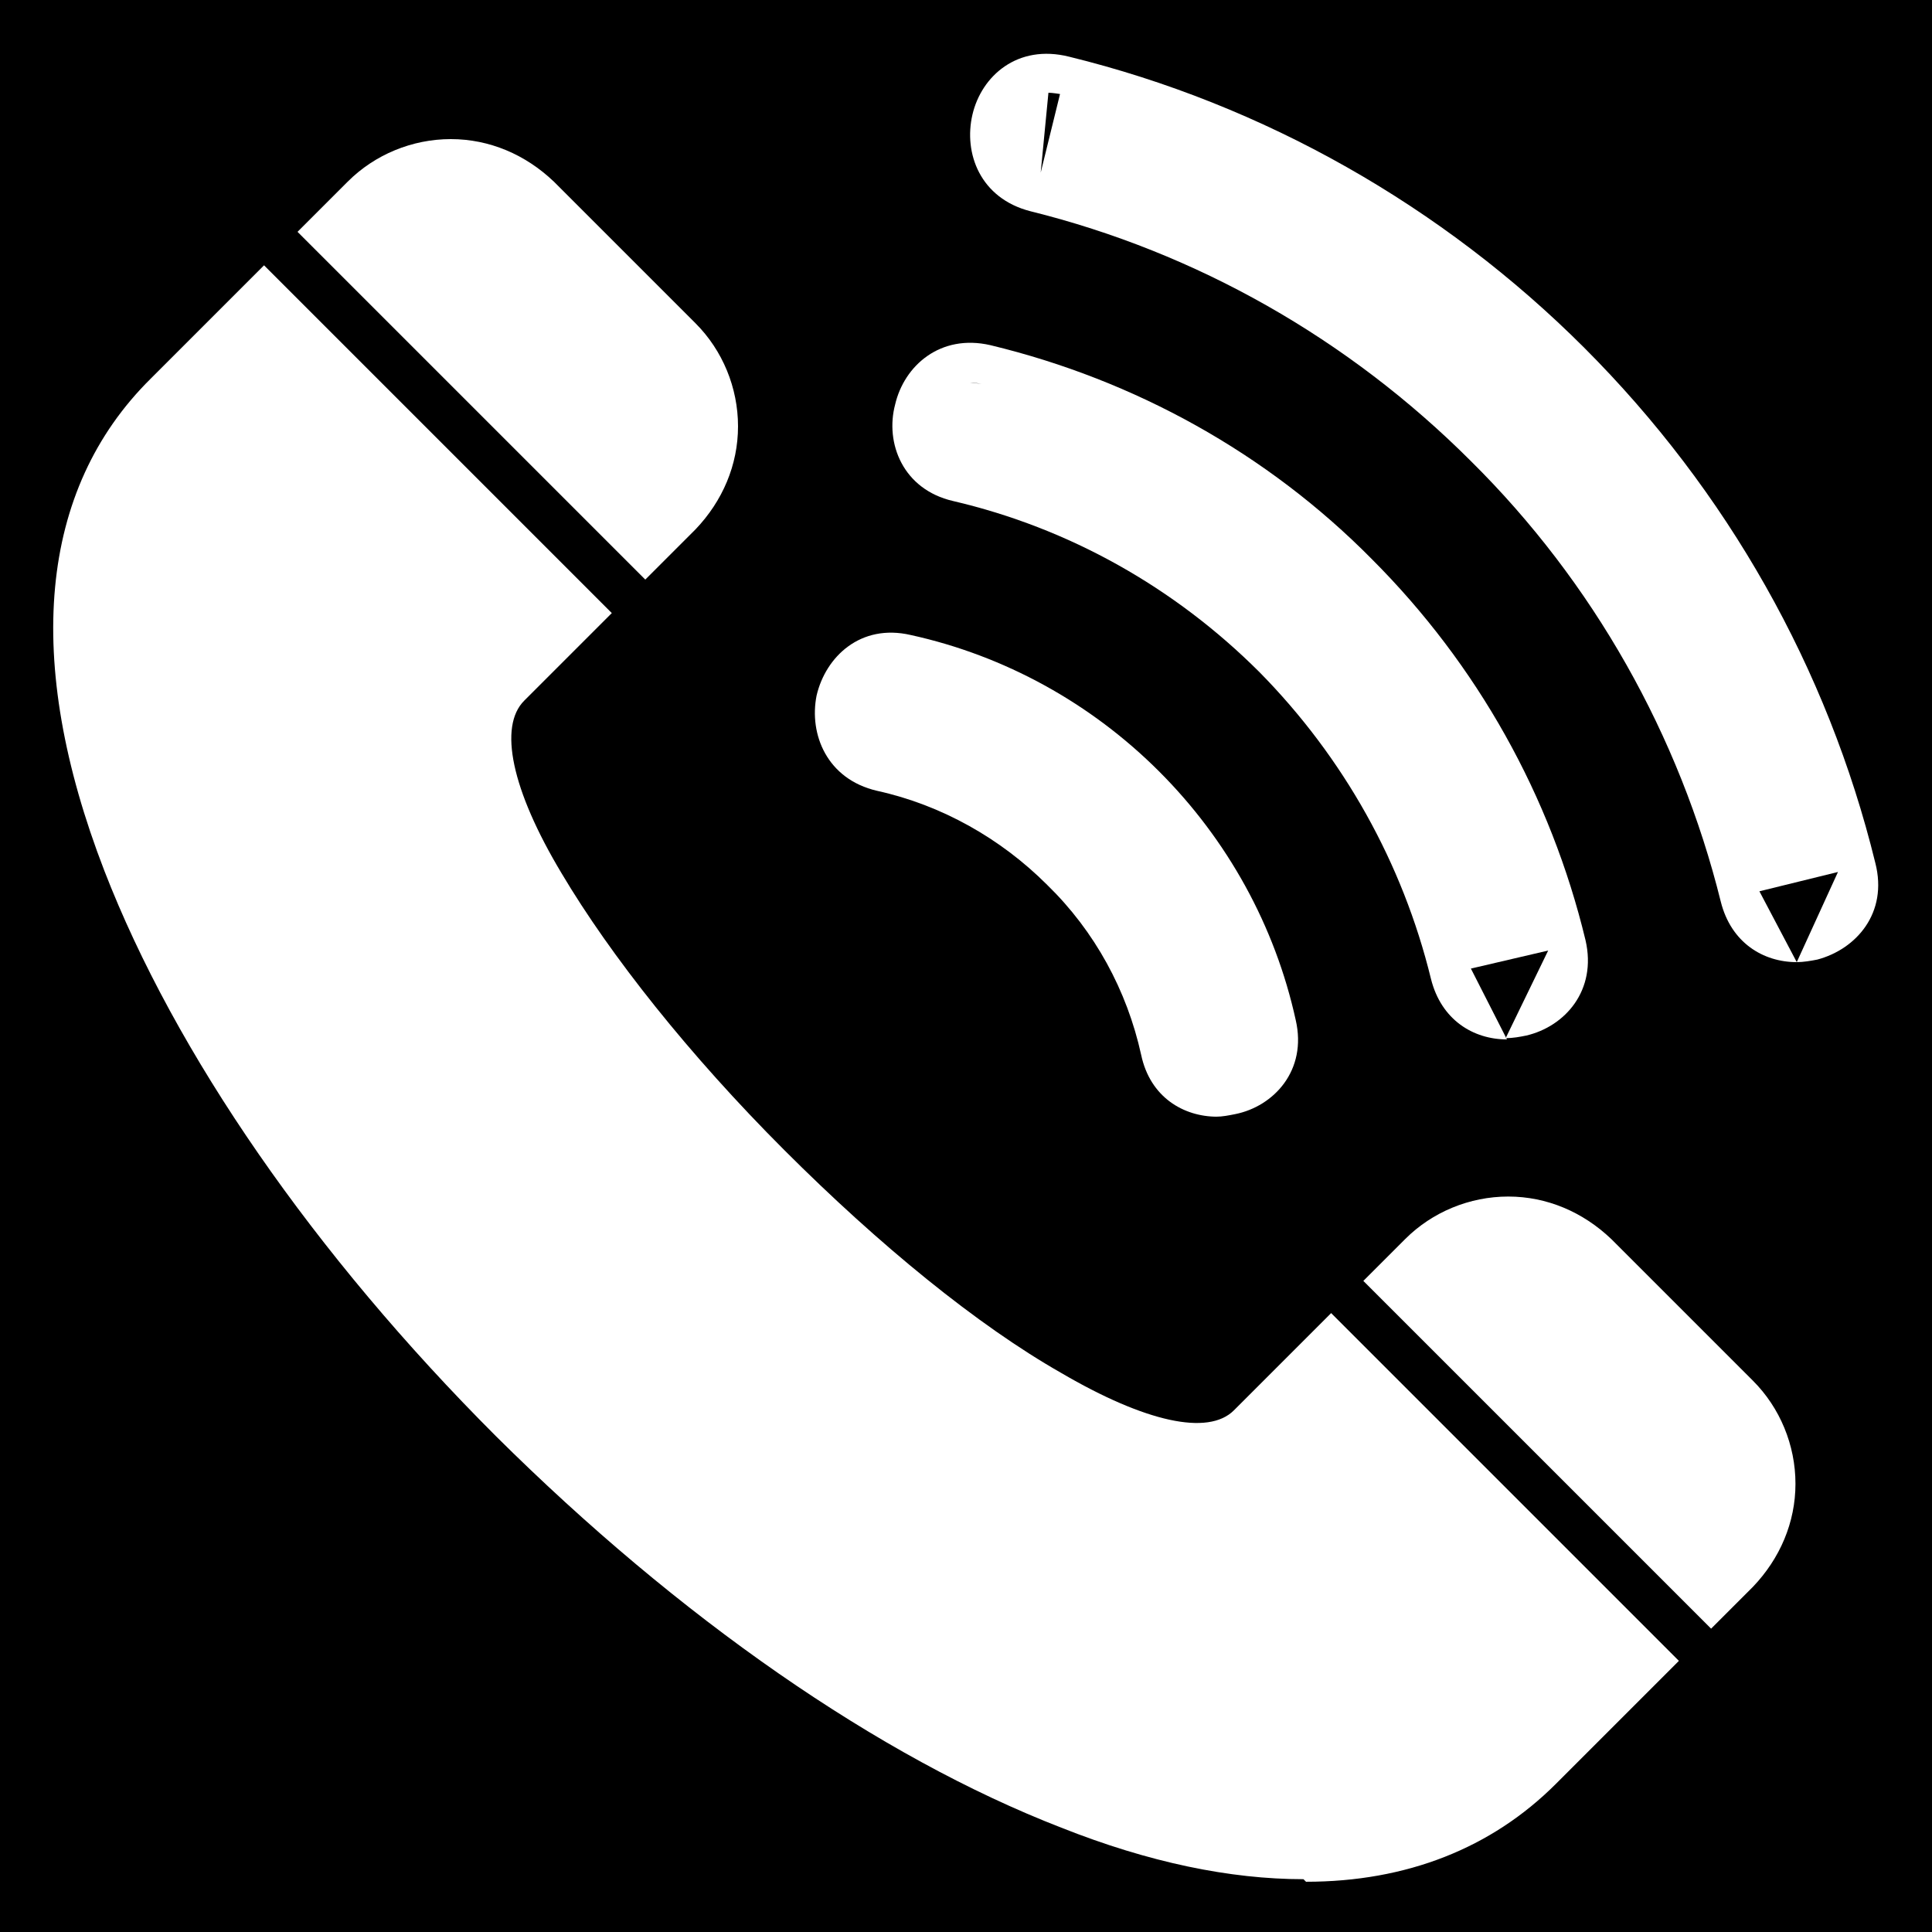 <?xml version="1.0" encoding="UTF-8"?>
<svg id="Layer_1" data-name="Layer 1" xmlns="http://www.w3.org/2000/svg" viewBox="0 0 15 15">
  <defs>
    <style>
      .cls-1 {
        fill: #fff;
      }

      .cls-1, .cls-2, .cls-3 {
        stroke-width: 0px;
      }

      .cls-1, .cls-3 {
        fill-rule: evenodd;
      }

      .cls-2, .cls-3 {
        fill: #000;
      }
    </style>
  </defs>
  <rect class="cls-2" x="-1.59" y="-1.54" width="18.54" height="18.08"/>
  <g id="Layer_1-2" data-name="Layer_1">
    <g id="_232309024" data-name=" 232309024">
      <path id="_232309648" data-name=" 232309648" class="cls-1" d="M4.07,10.93,3.5,1.39h0M10.12,14.59c-.57,0-1.2-.13-1.88-.4-1.42-.55-2.97-1.63-4.39-3.04-1.41-1.41-2.49-2.97-3.04-4.39-.63-1.63-.51-2.96.36-3.82l1.53-1.53c.21-.21.5-.33.8-.33,0,0,0,0,0,0,.3,0,.58.12.8.33l1.1,1.1c.21.21.33.5.33.8,0,.3-.12.58-.33.8l-1.33,1.33c-.2.2-.1.69.29,1.34.38.64.99,1.41,1.73,2.15.74.74,1.5,1.36,2.15,1.73.65.38,1.14.49,1.34.29l.11.11-.11-.11,1.33-1.33c.21-.21.5-.33.8-.33.3,0,.58.12.8.33l1.1,1.1c.21.21.33.5.33.8,0,.3-.12.58-.33.8l-1.53,1.53c-.5.5-1.16.76-1.94.76h0Z"/>
      <path id="_232309936" data-name=" 232309936" class="cls-3" d="M4.98,4.91s-.09-.02-.13-.05L1.96,1.97c-.07-.07-.07-.18,0-.26.07-.07.18-.07.26,0l2.89,2.89c.07.07.07.18,0,.26-.04.04-.08.05-.13.05h0Z"/>
      <path id="_232309264" data-name=" 232309264" class="cls-3" d="M13.2,12.99s-.09-.02-.12-.05l-2.8-2.8c-.07-.07-.07-.18,0-.25.07-.07.18-.07.25,0l2.8,2.8c.07.07.07.18,0,.25-.03.03-.08.05-.12.05h0Z"/>
      <path id="_232309144" data-name=" 232309144" class="cls-1" d="M8.08,1.34,8.23.73s-.06-.01-.09-.01h0M14.27,6.77,13.66,6.92,13.95,7.47c-.26,0-.51-.15-.59-.47-.32-1.29-.99-2.48-1.94-3.42-.95-.95-2.13-1.62-3.42-1.94-.39-.1-.52-.45-.45-.75.07-.3.35-.55.75-.45,1.51.37,2.9,1.16,4,2.26,1.11,1.11,1.89,2.49,2.26,4,.1.39-.15.67-.45.75-.05.01-.11.02-.16.02Z"/>
      <path id="_232309072" data-name=" 232309072" class="cls-1" d="M7.62,2.98s-.06-.01-.09-.01M12.02,7.38,11.42,7.52,11.7,8.07c-.26,0-.51-.15-.59-.47-.22-.9-.68-1.72-1.33-2.38-.66-.66-1.48-1.12-2.38-1.33-.39-.09-.53-.45-.45-.75.07-.3.35-.55.74-.46,1.12.27,2.15.84,2.96,1.66.82.82,1.39,1.84,1.66,2.96.09.39-.16.67-.46.74-.05.01-.1.02-.16.02h0Z"/>
      <path id="_232309288" data-name=" 232309288" class="cls-1" d="M7.01,5.23s-.06,0-.08,0h0M9.45,8.67c-.26,0-.52-.15-.59-.48-.11-.5-.36-.96-.73-1.32-.36-.36-.82-.62-1.32-.73-.39-.09-.53-.44-.47-.74.07-.3.34-.56.73-.47.73.16,1.4.53,1.93,1.06.53.53.9,1.2,1.06,1.93.09.39-.17.67-.47.73-.05.01-.1.02-.15.02h0Z"/>
    </g>
  </g>
</svg>